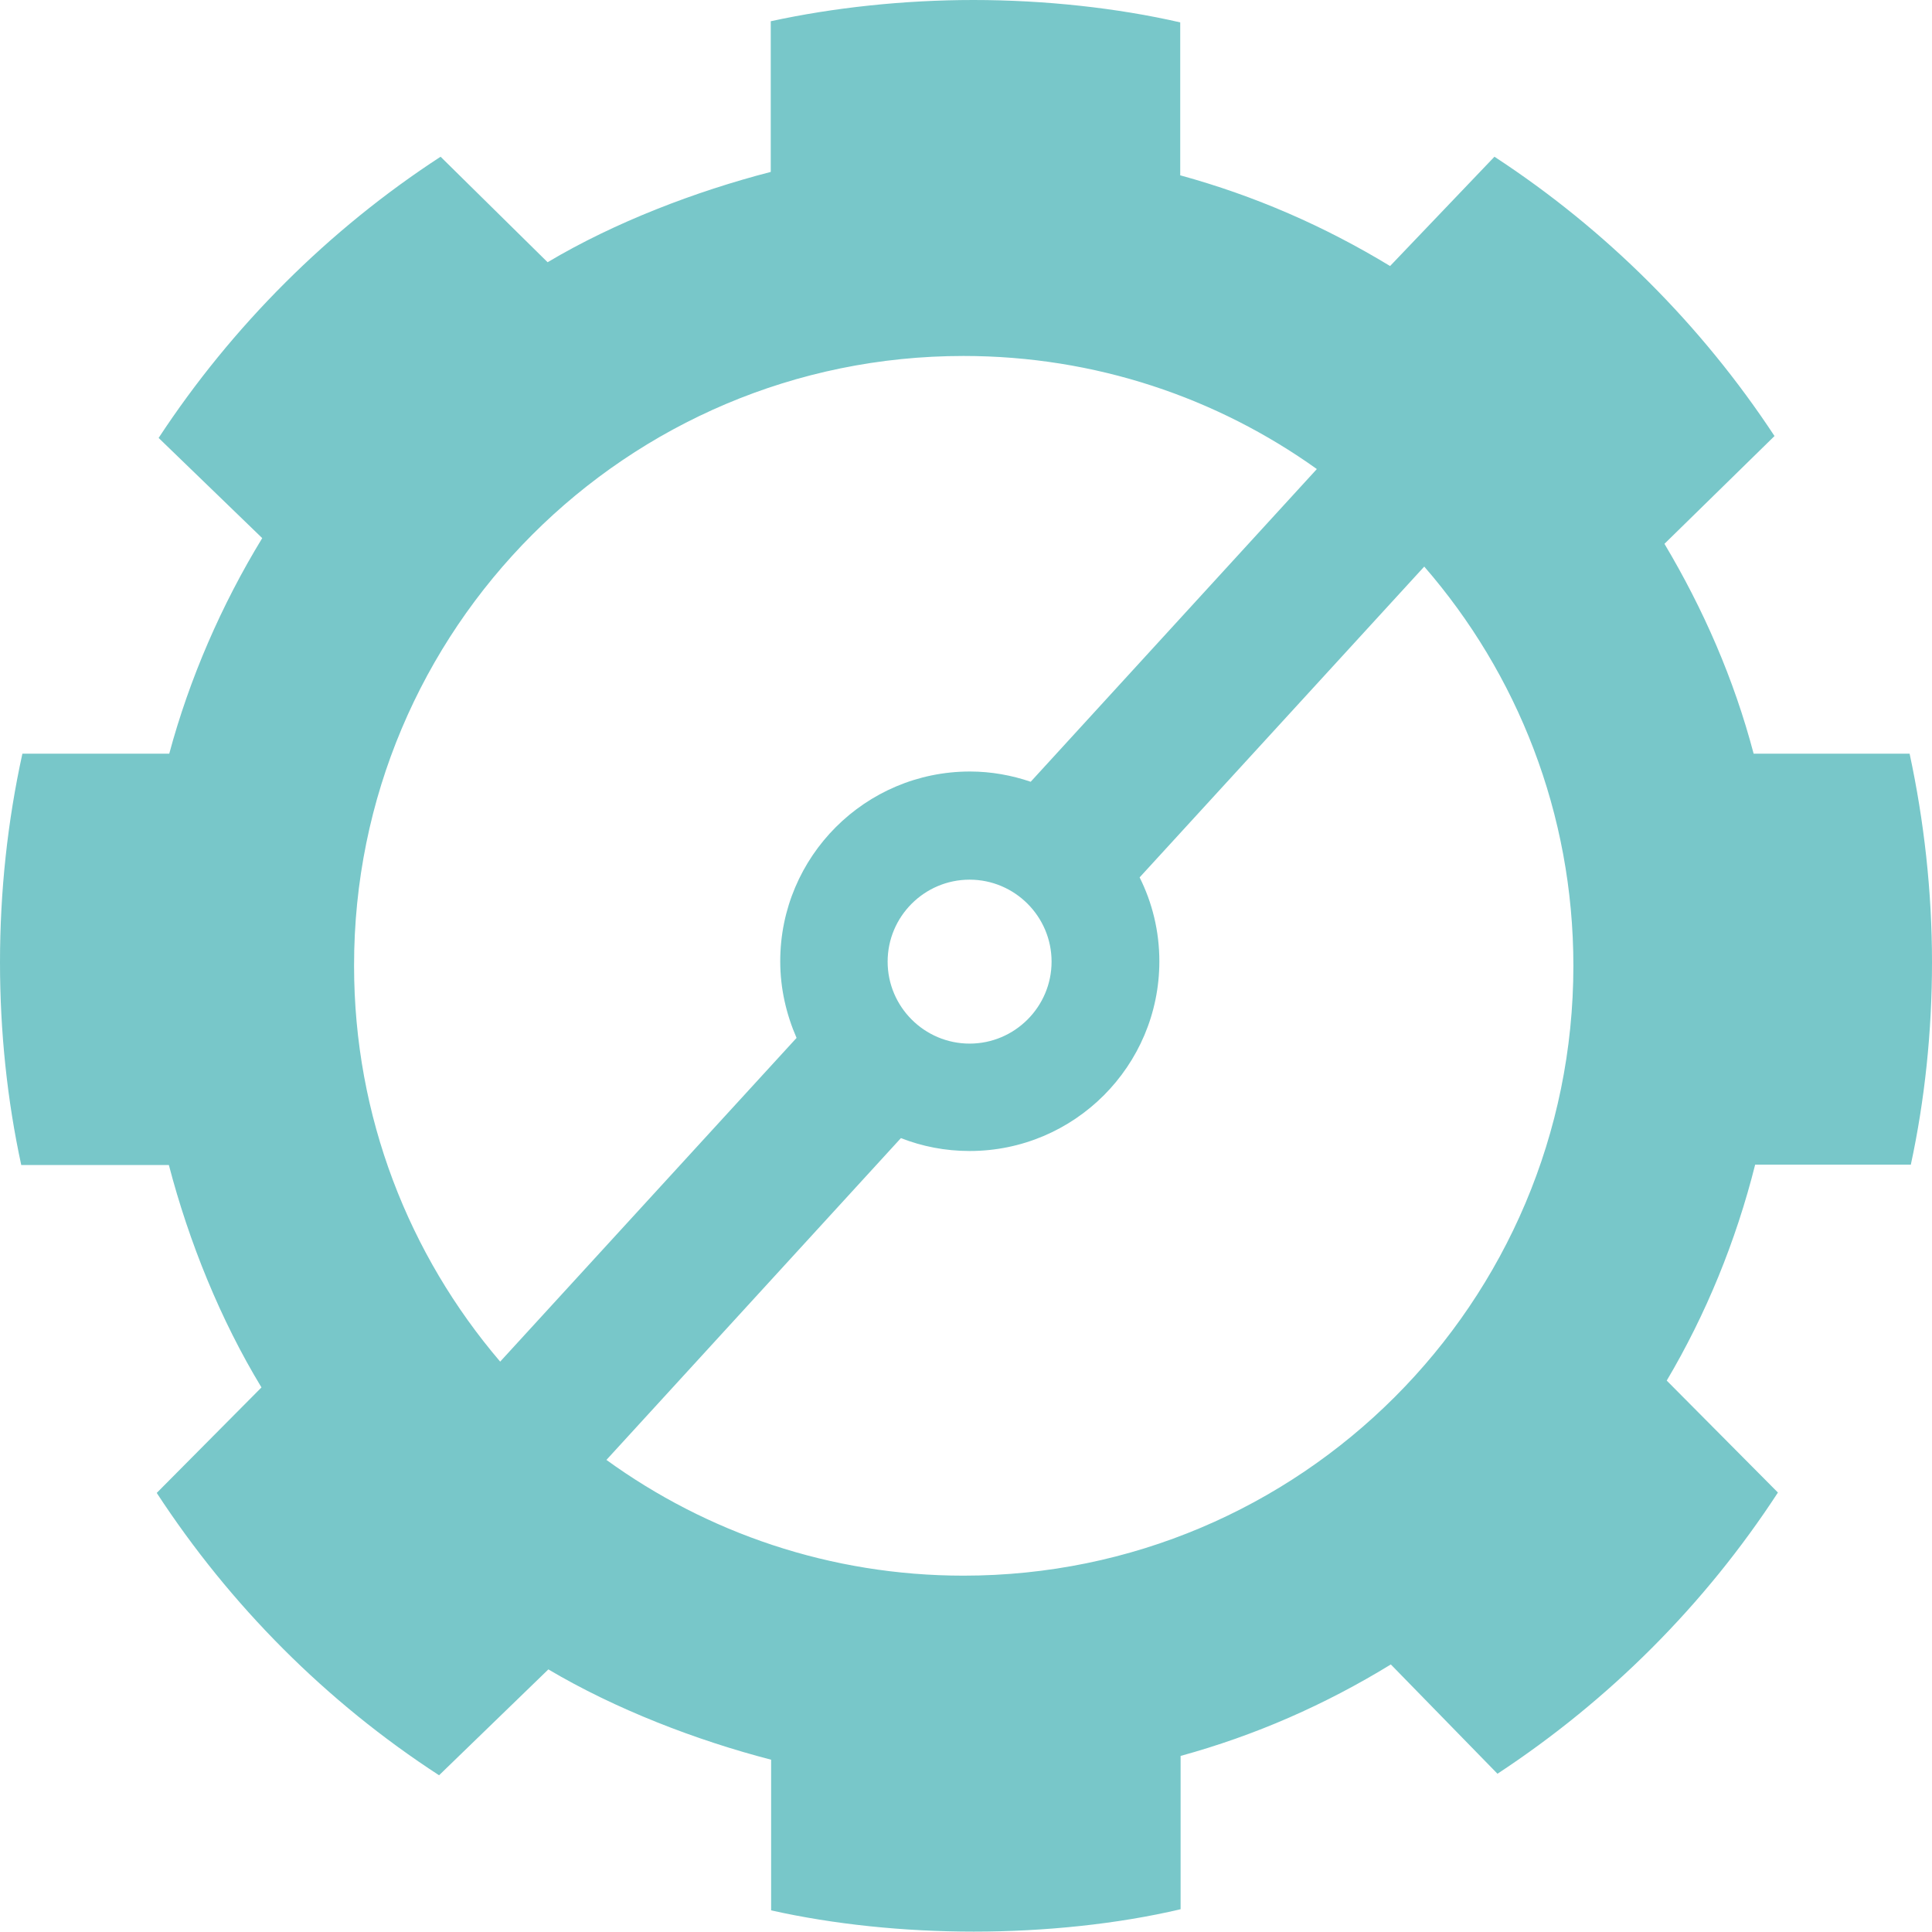 <?xml version="1.0" encoding="utf-8"?>
<!-- Generator: Adobe Illustrator 28.1.0, SVG Export Plug-In . SVG Version: 6.00 Build 0)  -->
<svg version="1.1" id="Laag_1" xmlns="http://www.w3.org/2000/svg" xmlns:xlink="http://www.w3.org/1999/xlink" x="0px" y="0px"
	 viewBox="0 0 509.1 509" style="enable-background:new 0 0 509.1 509;" xml:space="preserve">
<style type="text/css">
	.st0{display:none;}
	.st1{display:inline;fill:#F29C2B;}
	.st2{display:inline;fill:#F9AF3C;}
	.st3{display:inline;fill:#E83D4A;}
	.st4{display:inline;fill:#EA5456;}
	.st5{display:inline;fill:#258880;}
	.st6{display:inline;fill:#2BA89F;}
	.st7{fill:#78C7C9;}
	.st8{display:inline;fill:#FFFFFF;}
</style>
<g id="Laag_1_00000127033731672646255240000005764543514707550107_" class="st0">
	<path class="st1" d="M-328.2,89.6c0-55.8,255.5-101.1,570.7-101.1S813.2,33.8,813.2,89.6H-328.2z"/>
	<path class="st2" d="M-328.2,89.6L-201,490.7c0,0,371.8,150,896.8,0L813.2,89.6C813.2,89.6,353.4,252.7-328.2,89.6z"/>
	<path class="st1" d="M-328.2,89.6c0,55.8,255.5,101.1,570.7,101.1s570.7-45.2,570.7-101.1H-328.2z"/>
</g>
<g id="Laag_2_00000152969264036637880480000014738852582309621429_" class="st0">
	<path class="st3" d="M-166.4,110.4c0-40,183.1-72.4,408.9-72.4s408.9,32.4,408.9,72.4H-166.4z"/>
	<path class="st4" d="M-166.4,110.4l91.1,287.4c0,0,266.4,107.5,642.6,0l84.1-287.4C651.4,110.4,321.9,227.2-166.4,110.4z"/>
	<path class="st3" d="M-166.4,110.4c0,40,183.1,72.4,408.9,72.4s408.9-32.4,408.9-72.4H-166.4z"/>
</g>
<g id="Laag_3" class="st0">
	<path class="st5" d="M-63.9,150.9c0-30,137.2-54.3,306.4-54.3s306.4,24.3,306.4,54.3H-63.9z"/>
	<path class="st6" d="M-63.9,150.9L4.4,366.3c0,0,199.6,80.5,481.5,0l63-215.4C548.9,150.9,302,238.5-63.9,150.9z"/>
	<path class="st5" d="M-63.9,150.9c0,30,137.2,54.3,306.4,54.3s306.4-24.3,306.4-54.3H-63.9z"/>
</g>
<g id="Laag_4">
	<path class="st7" d="M503.5,307c3.7-17.1,5.6-35.2,5.6-53.4c0-18.8-2.1-37.3-5.9-55h-41.1c-5.2-19.7-13.2-38-23.5-55.3l29-28.4
		c-19.3-29.3-44.4-54.4-73.8-73.6l-27.5,28.8C349,59.6,330.7,51.6,311,46.2V5.9C294.5,2.1,275.3,0,256.5,0c-18.3,0-36.9,2-53.4,5.6
		v39.7c-19.7,5.1-41,13.2-58.8,23.8l-28.2-27.8c-29.5,19.2-55,44.7-74.3,74.1l27.3,26.4c-10.8,17.7-19.2,37.1-24.5,56.8H5.9
		C2,216.4,0,234.8,0,253.6c0,18.3,1.9,36.3,5.6,53.4h38.9c5.3,20.3,13.6,40.8,24.4,58.6l-27.6,27.8c19.4,29.7,44.7,55.1,74.4,74.4
		l28.8-27.9c17.7,10.5,39,18.7,58.7,23.8v39.7c16.5,3.7,35,5.6,53.4,5.6c18.7,0,38-2,54.5-5.9v-40.4c19.7-5.4,38.1-13.5,55.4-24.1
		l28.1,28.8c29.5-19.4,54.6-44.5,73.9-74.1l-29.3-29.5c10.3-17.4,18.2-36.6,23.3-56.9h41V307z M253.9,93.8c34.7,0,66.8,11,93.1,29.8
		L271.6,206c-5-1.7-10.4-2.7-16-2.7c-27.6,0-50,22.4-50,50c0,7.2,1.6,14,4.3,20.2l-78.1,85.3c-24-28.1-38.5-64.5-38.5-104.3
		C93.2,165.8,165.1,93.8,253.9,93.8z M233.9,253.4c0-11.9,9.7-21.6,21.6-21.6s21.6,9.7,21.6,21.6c0,11.9-9.7,21.6-21.6,21.6
		S233.9,265.3,233.9,253.4z M253.9,415.2c-35.1,0-67.6-11.3-94.1-30.5l77.6-84.8c5.6,2.2,11.7,3.4,18.1,3.4c27.6,0,50-22.4,50-50
		c0-8-1.9-15.5-5.2-22.1l75-81.9c24.5,28.2,39.3,65,39.3,105.2C414.6,343.3,342.6,415.2,253.9,415.2z"/>
</g>
<g id="Laag_5" class="st0">
	<path class="st8" d="M356.7,263.5c0,0-8.9,2-10.9,0.2c-6-5.4-6.7-15.3-3.8-21.6c1.1-2.5,9.9-4.5,9.9-4.5c-2-6.5-4.6-12.6-7.6-18.5
		c0,0-7.2,4.8-9.6,3.9c-6.7-2.5-12.1-10.7-11.8-17.8c0.1-2.6,7.3-7.3,7.3-7.3c-4.2-5-8.8-9.6-13.7-13.8c0,0-4.7,7.1-7.2,7.3
		c-7.1,0.3-15.3-5.2-17.7-12c-0.9-2.4,4-9.4,4-9.4c-6-3.1-12.3-5.8-18.9-7.8c0,0-2.1,8.6-4.5,9.7c-6.3,2.8-16.3,1.8-21.8-4.2
		c-1.8-1.9,0-10.4,0-10.4c-2.6-0.2-5.2-0.3-7.8-0.3c-3.3,0-6.6,0.2-9.9,0.5c0,0,1.6,8.3-0.2,10.1c-5.5,5.9-14.6,7.5-21.3,4.3
		c-2.3-1.1-3.7-9.4-3.7-9.4c-6.3,2-12.3,4.5-18,7.5c0,0,4.8,7,4,9.4c-2.3,6.4-10.1,11.7-16.9,11.3c-2.6-0.1-7.3-7.3-7.3-7.3
		c-5,4.2-9.7,8.8-13.9,13.8c0,0,7.2,4.7,7.3,7.3c0.3,7.3-5.4,15.7-12.2,18.2c-2.4,0.9-9.6-4-9.6-4c-3.1,5.9-5.7,12.1-7.7,18.5
		c0,0,8.7,2.7,9.7,5.2c2.6,6.4,1.9,16.7-4.1,22.2c-2,1.8-10.7,0-10.7,0c-0.1,2.3-0.2,4.6-0.2,6.9c0,4.5,0.3,8.9,0.8,13.3
		c0,0,8.2-1.7,10.1,0c3.1,2.7,1.7,10.7,3.4,16.4c0.3,0.9,0.5,1.2,0.8,2.2l-9.6,3.5c2,6.2,4.5,12.1,7.5,17.8c0,0,7.2-5,9.7-4.1
		c6.6,2.3,12.2,10.4,11.8,17.5c-0.1,2.1-5.9,5.9-5.9,5.9l-1.6,1.6c4.3,5.1,9,9.8,14.1,14c0,0,4.9-7.4,7.5-7.5
		c7-0.3,15.1,5,17.4,11.6c0.9,2.5-4.1,9.8-4.1,9.8c5.9,3,12,5.6,18.4,7.6l3.9-9.9c0.4,0.1,0.1,0.2,0.5,0.3c6.1,1.9,14-2.1,19.5,3.8
		c1.8,1.9,0,10.5,0,10.5c3.4,0.3,6.8,0.5,10.3,0.5c2.6,0,5.3-0.1,7.8-0.3c0,0-1.8-8.9,0-10.9c5.5-5.9,14.8-6.7,21.1-3.9
		c2.5,1.1,4.7,10.1,4.7,10.1c6.5-2,12.8-4.6,18.8-7.7c0,0-4.9-7.3-4-9.8c2.5-6.9,11-12.6,18.4-12.3c2.6,0.1,7.5,7.5,7.5,7.5
		c5-4.3,9.7-9,13.9-14.1c0,0-7.3-4.8-7.5-7.5c-0.3-6.8,4.9-14.6,11.3-16.9c2.5-0.9,9.7,4,9.7,4c3-5.7,5.5-11.7,7.5-17.9
		c0,0-8.4-0.7-9.6-2.9c-3.4-6.4-0.7-15.6,3.8-19.7c2-1.8,10.5-0.2,10.5-0.2c0.4-4,0.6-8.1,0.6-12.2
		C357,268.8,356.9,266.1,356.7,263.5z M241,329.1c-30.7,0-55.7-25-55.7-55.7s25-55.7,55.7-55.7s55.7,25,55.7,55.7
		S271.7,329.1,241,329.1z"/>
	<path class="st8" d="M241.6,303.7c-17.8,0-32.2-14.5-32.2-32.2c0-17.8,14.5-32.2,32.2-32.2c17.8,0,32.2,14.5,32.2,32.2
		C273.9,289.2,259.4,303.7,241.6,303.7z M241.6,263.4c-4.4,0-8.1,3.6-8.1,8.1c0,4.4,3.6,8.1,8.1,8.1c4.4,0,8.1-3.6,8.1-8.1
		C249.7,267,246.1,263.4,241.6,263.4z"/>
</g>
</svg>
